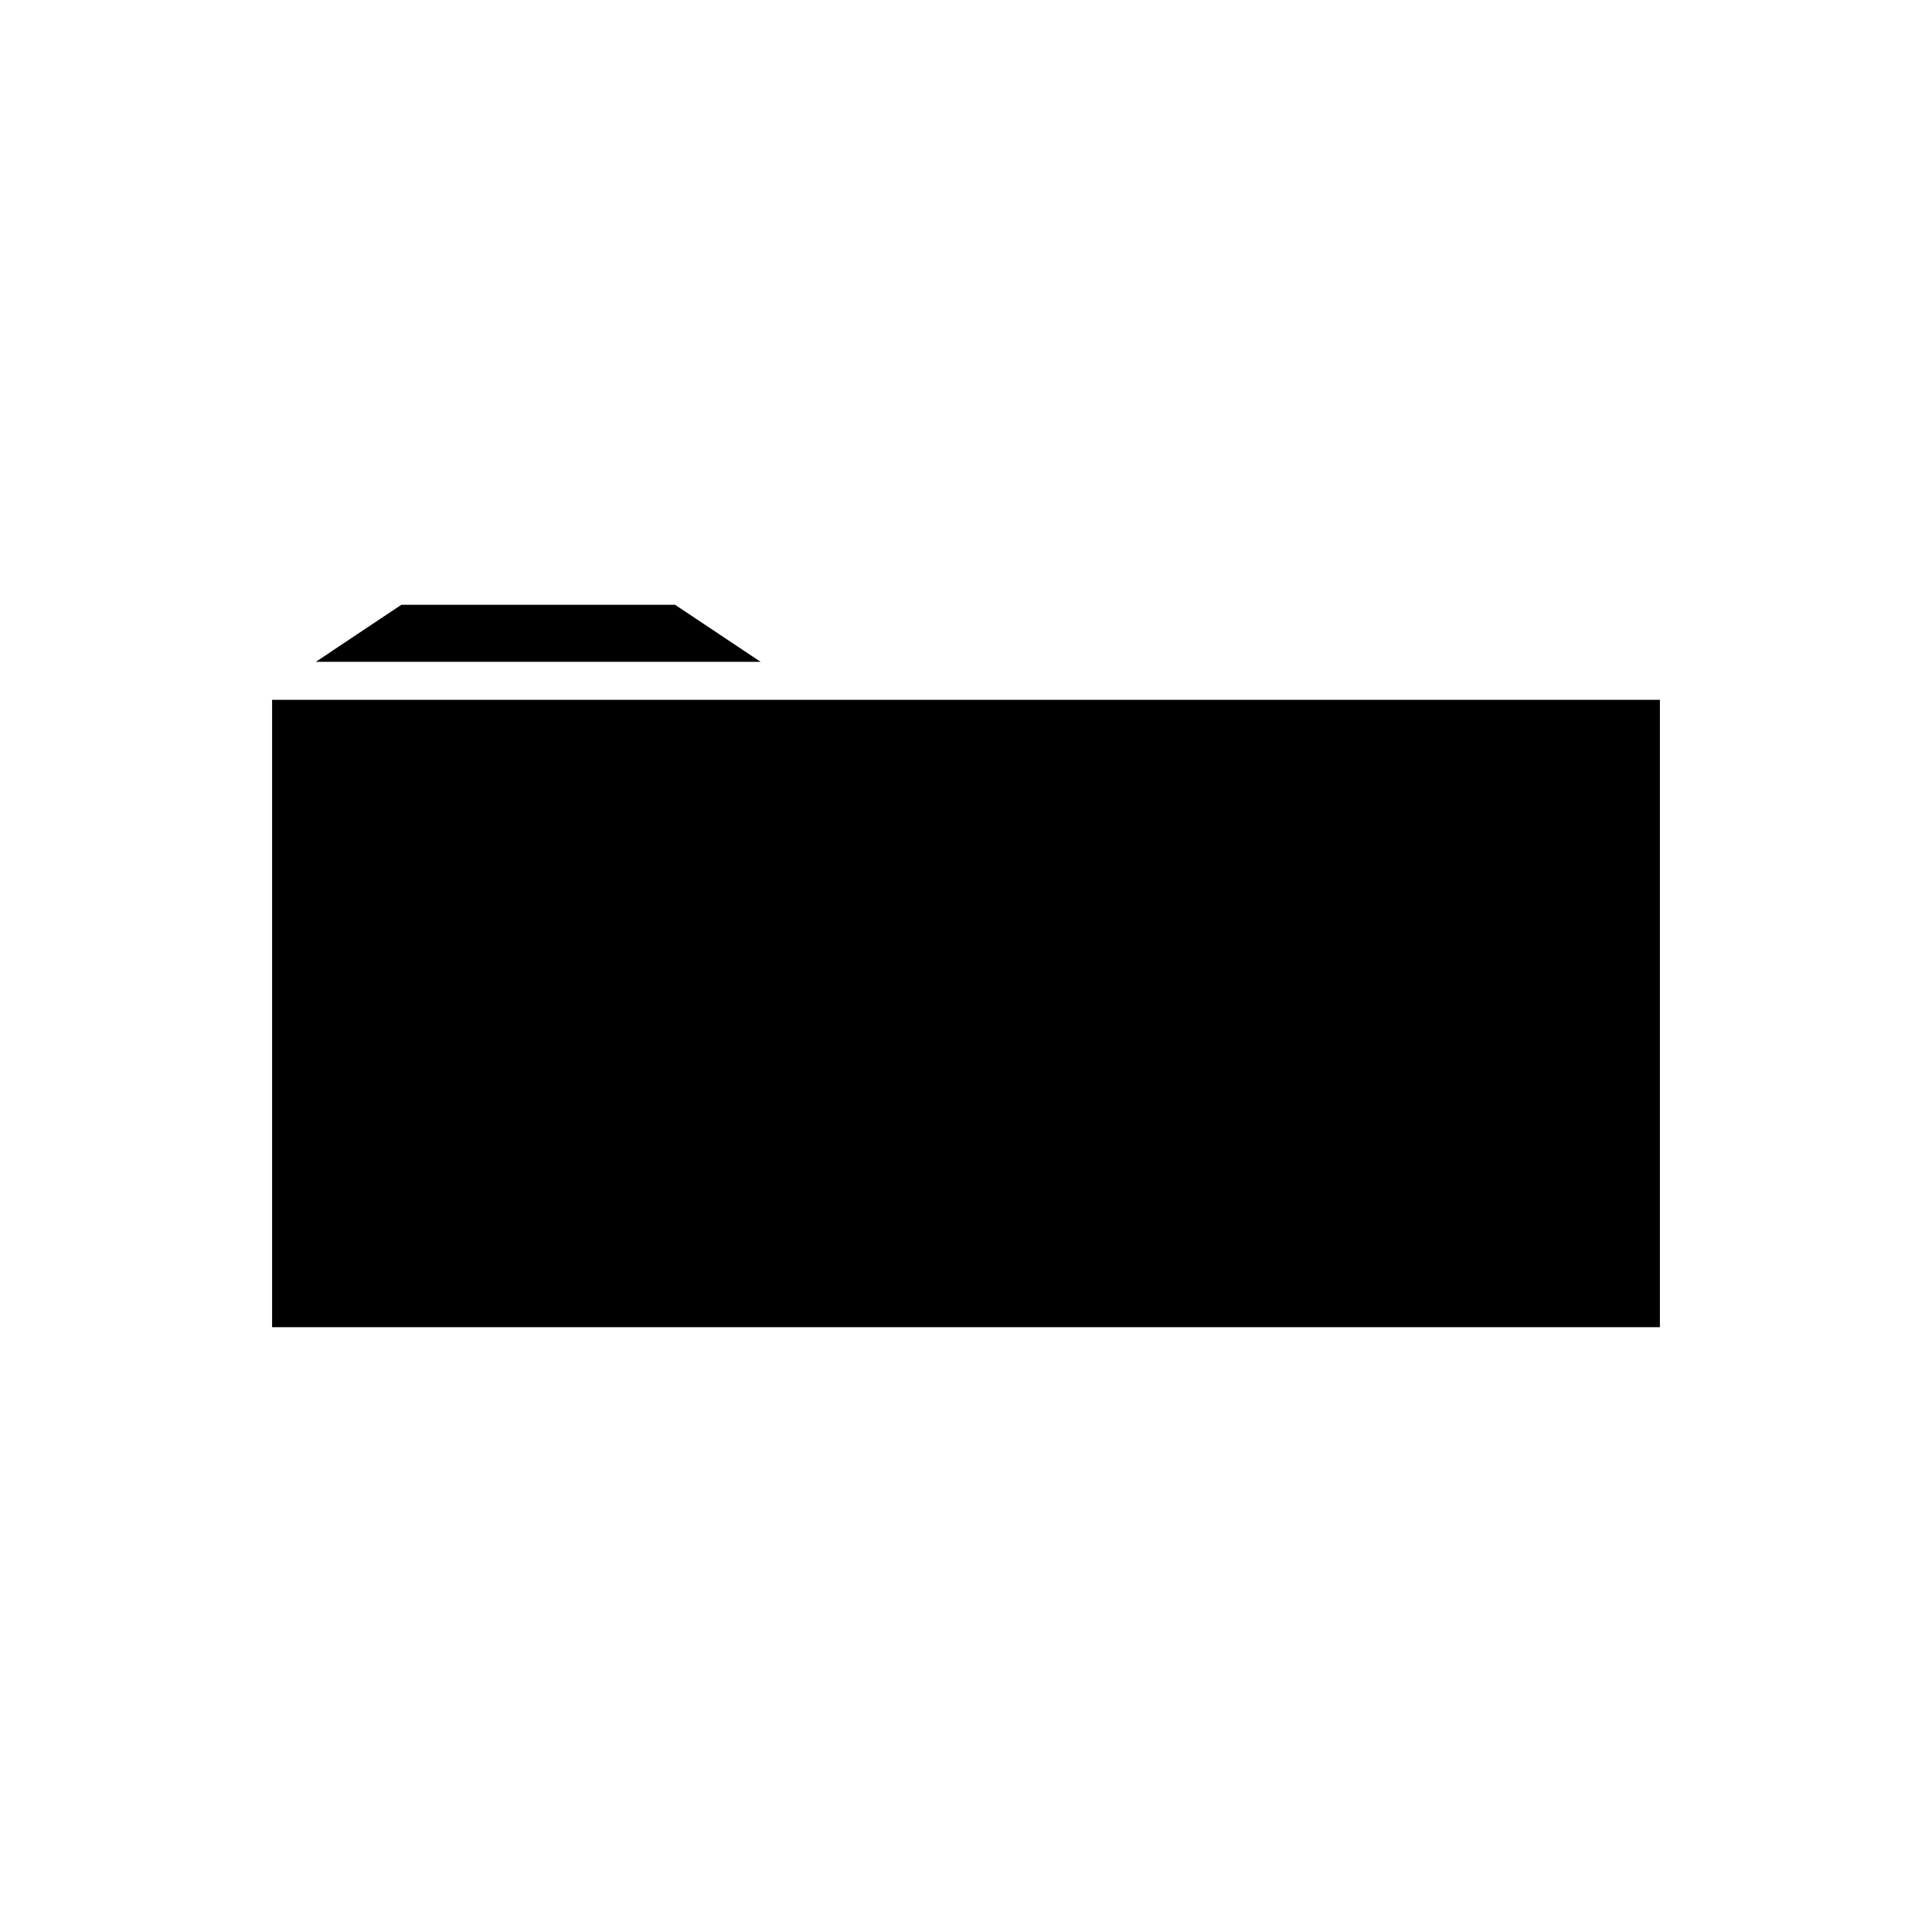 <?xml version="1.0" encoding="UTF-8"?>
<!-- Uploaded to: ICON Repo, www.svgrepo.com, Generator: ICON Repo Mixer Tools -->
<svg fill="#000000" width="800px" height="800px" version="1.1" viewBox="144 144 512 512" xmlns="http://www.w3.org/2000/svg">
 <g>
  <path d="m322.9 304.27h-72.52l-22.672 15.117h117.86z"/>
  <path d="m583.89 329.46h-367.78v166.26h367.78z"/>
 </g>
</svg>